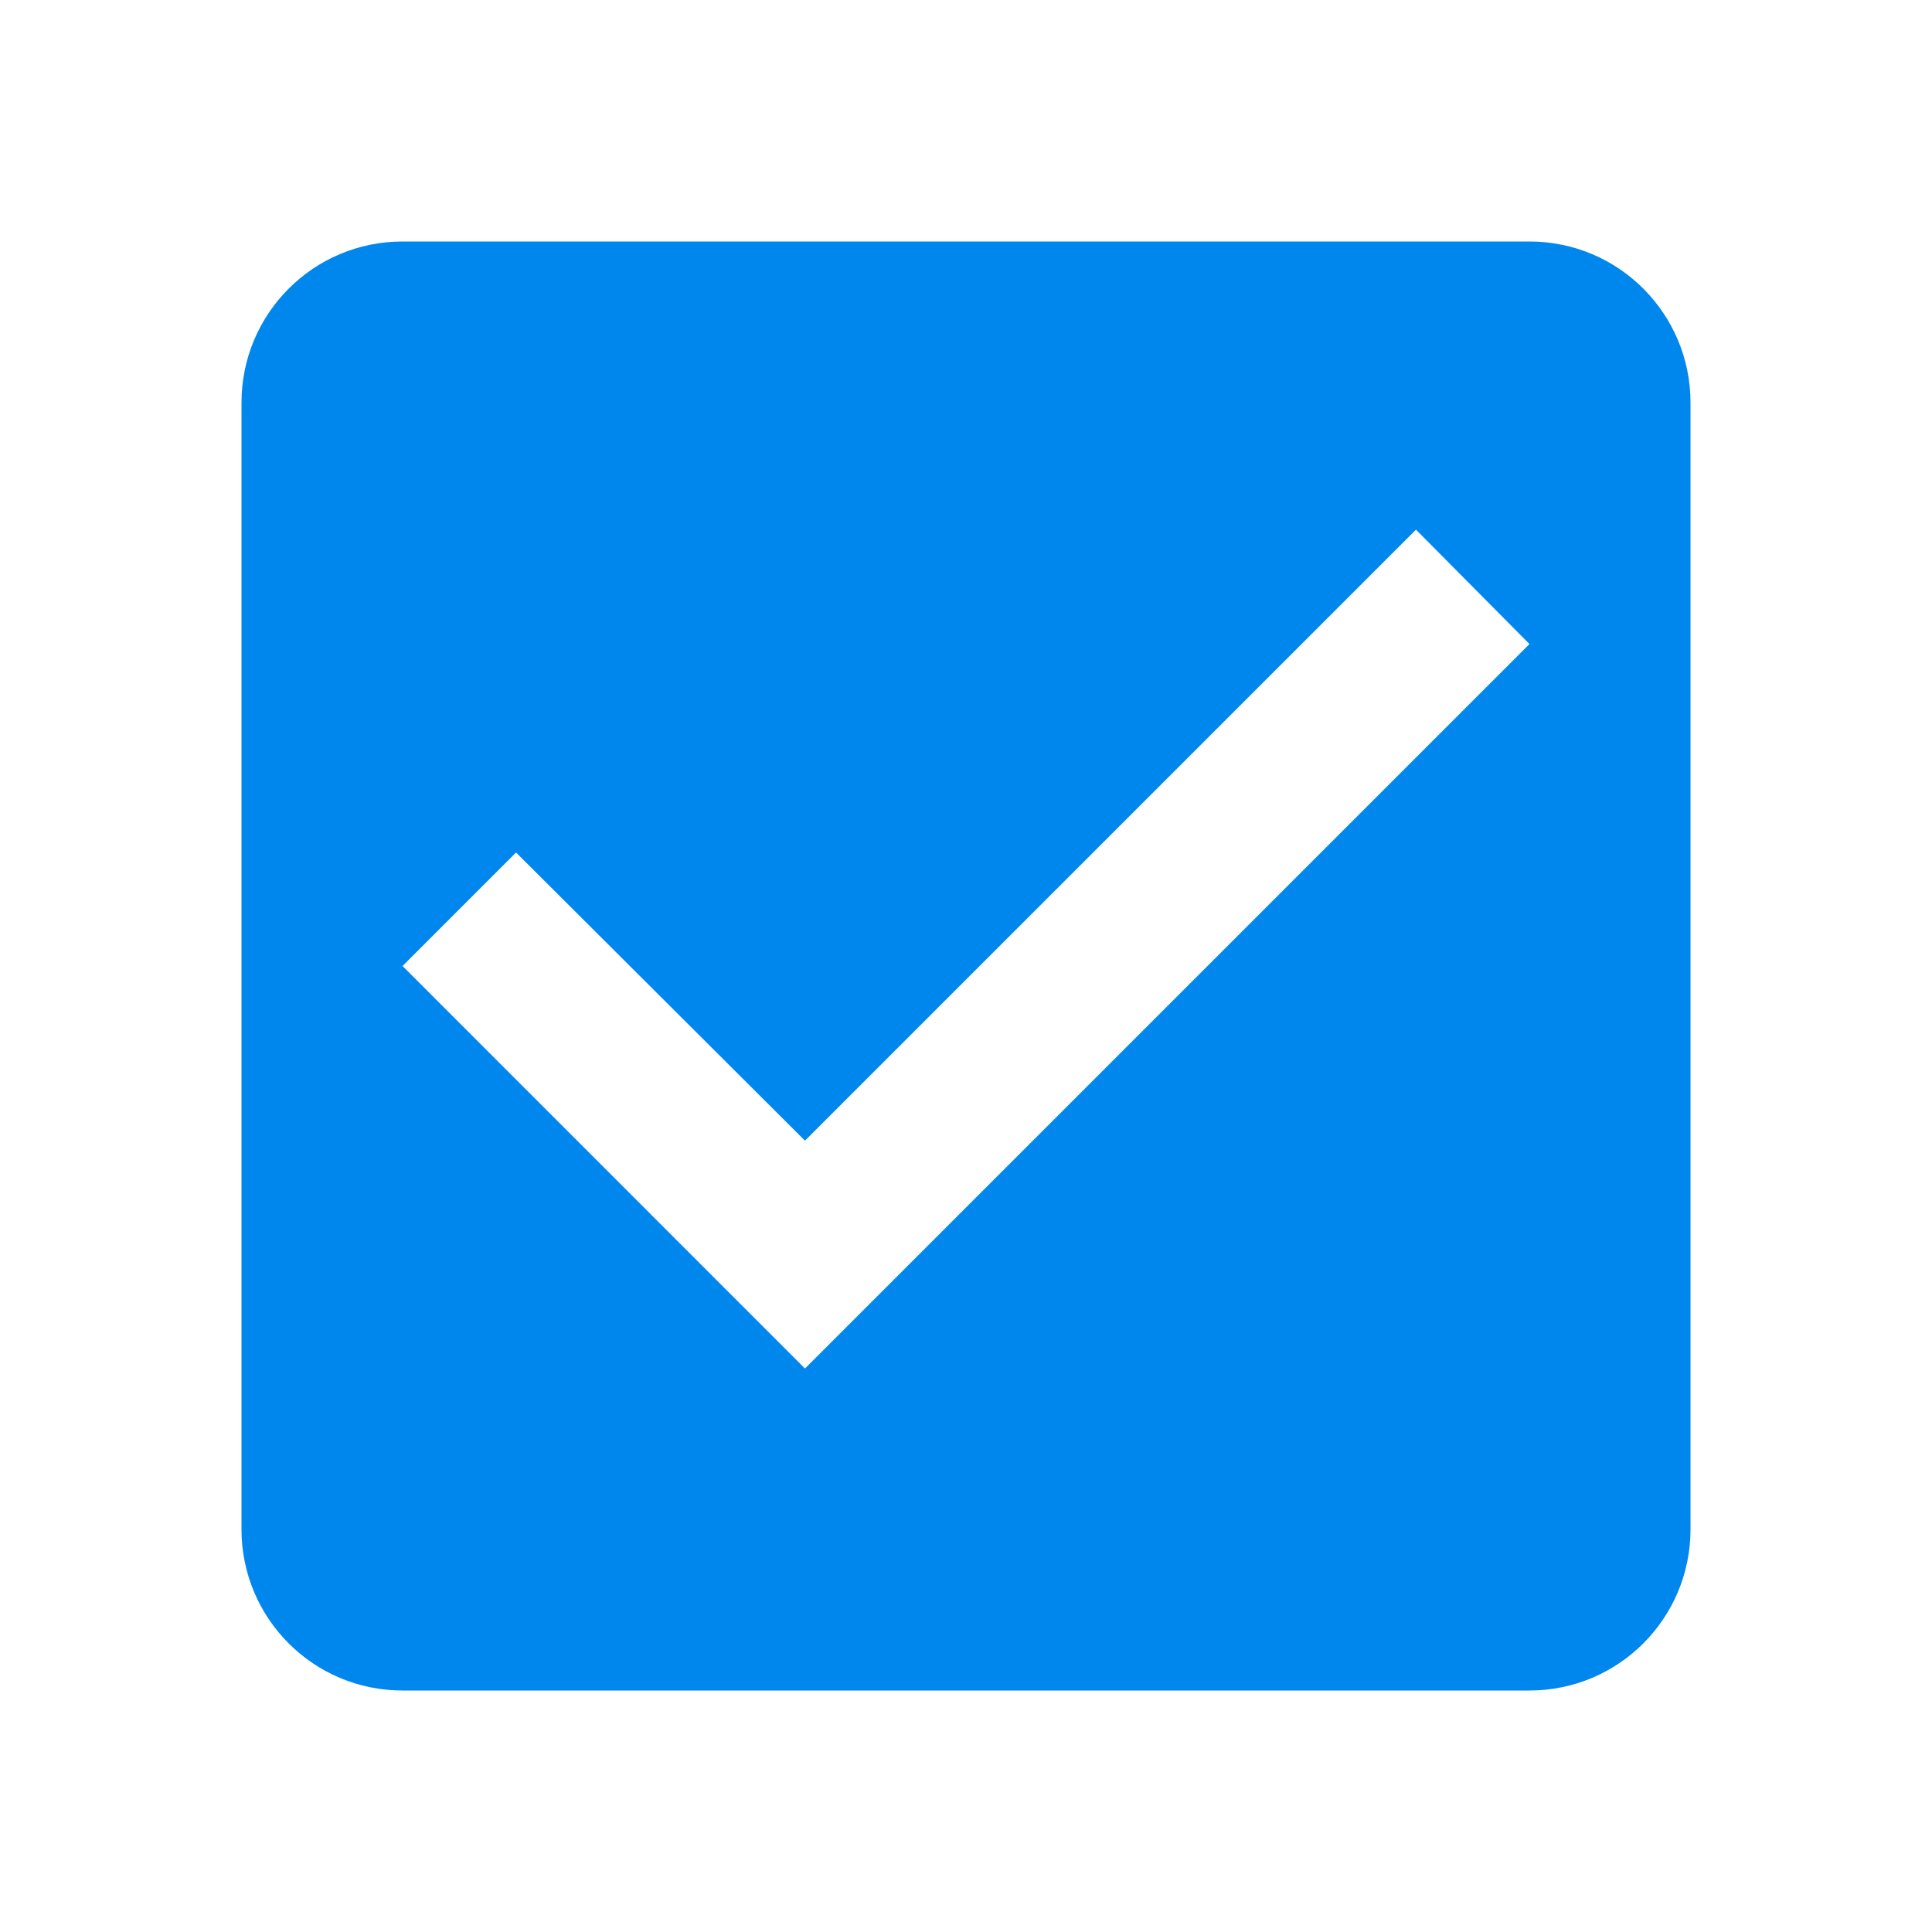 <svg xmlns="http://www.w3.org/2000/svg" width="20" height="20" fill="none"><path fill="#0087EE" d="M15.833 2.5H4.167c-.925 0-1.667.75-1.667 1.667v11.666c0 .917.742 1.667 1.667 1.667h11.666c.925 0 1.667-.75 1.667-1.667V4.167c0-.917-.742-1.667-1.667-1.667m-7.5 11.667L4.167 10l1.175-1.175 2.991 2.983 6.325-6.325 1.175 1.184z"/></svg>